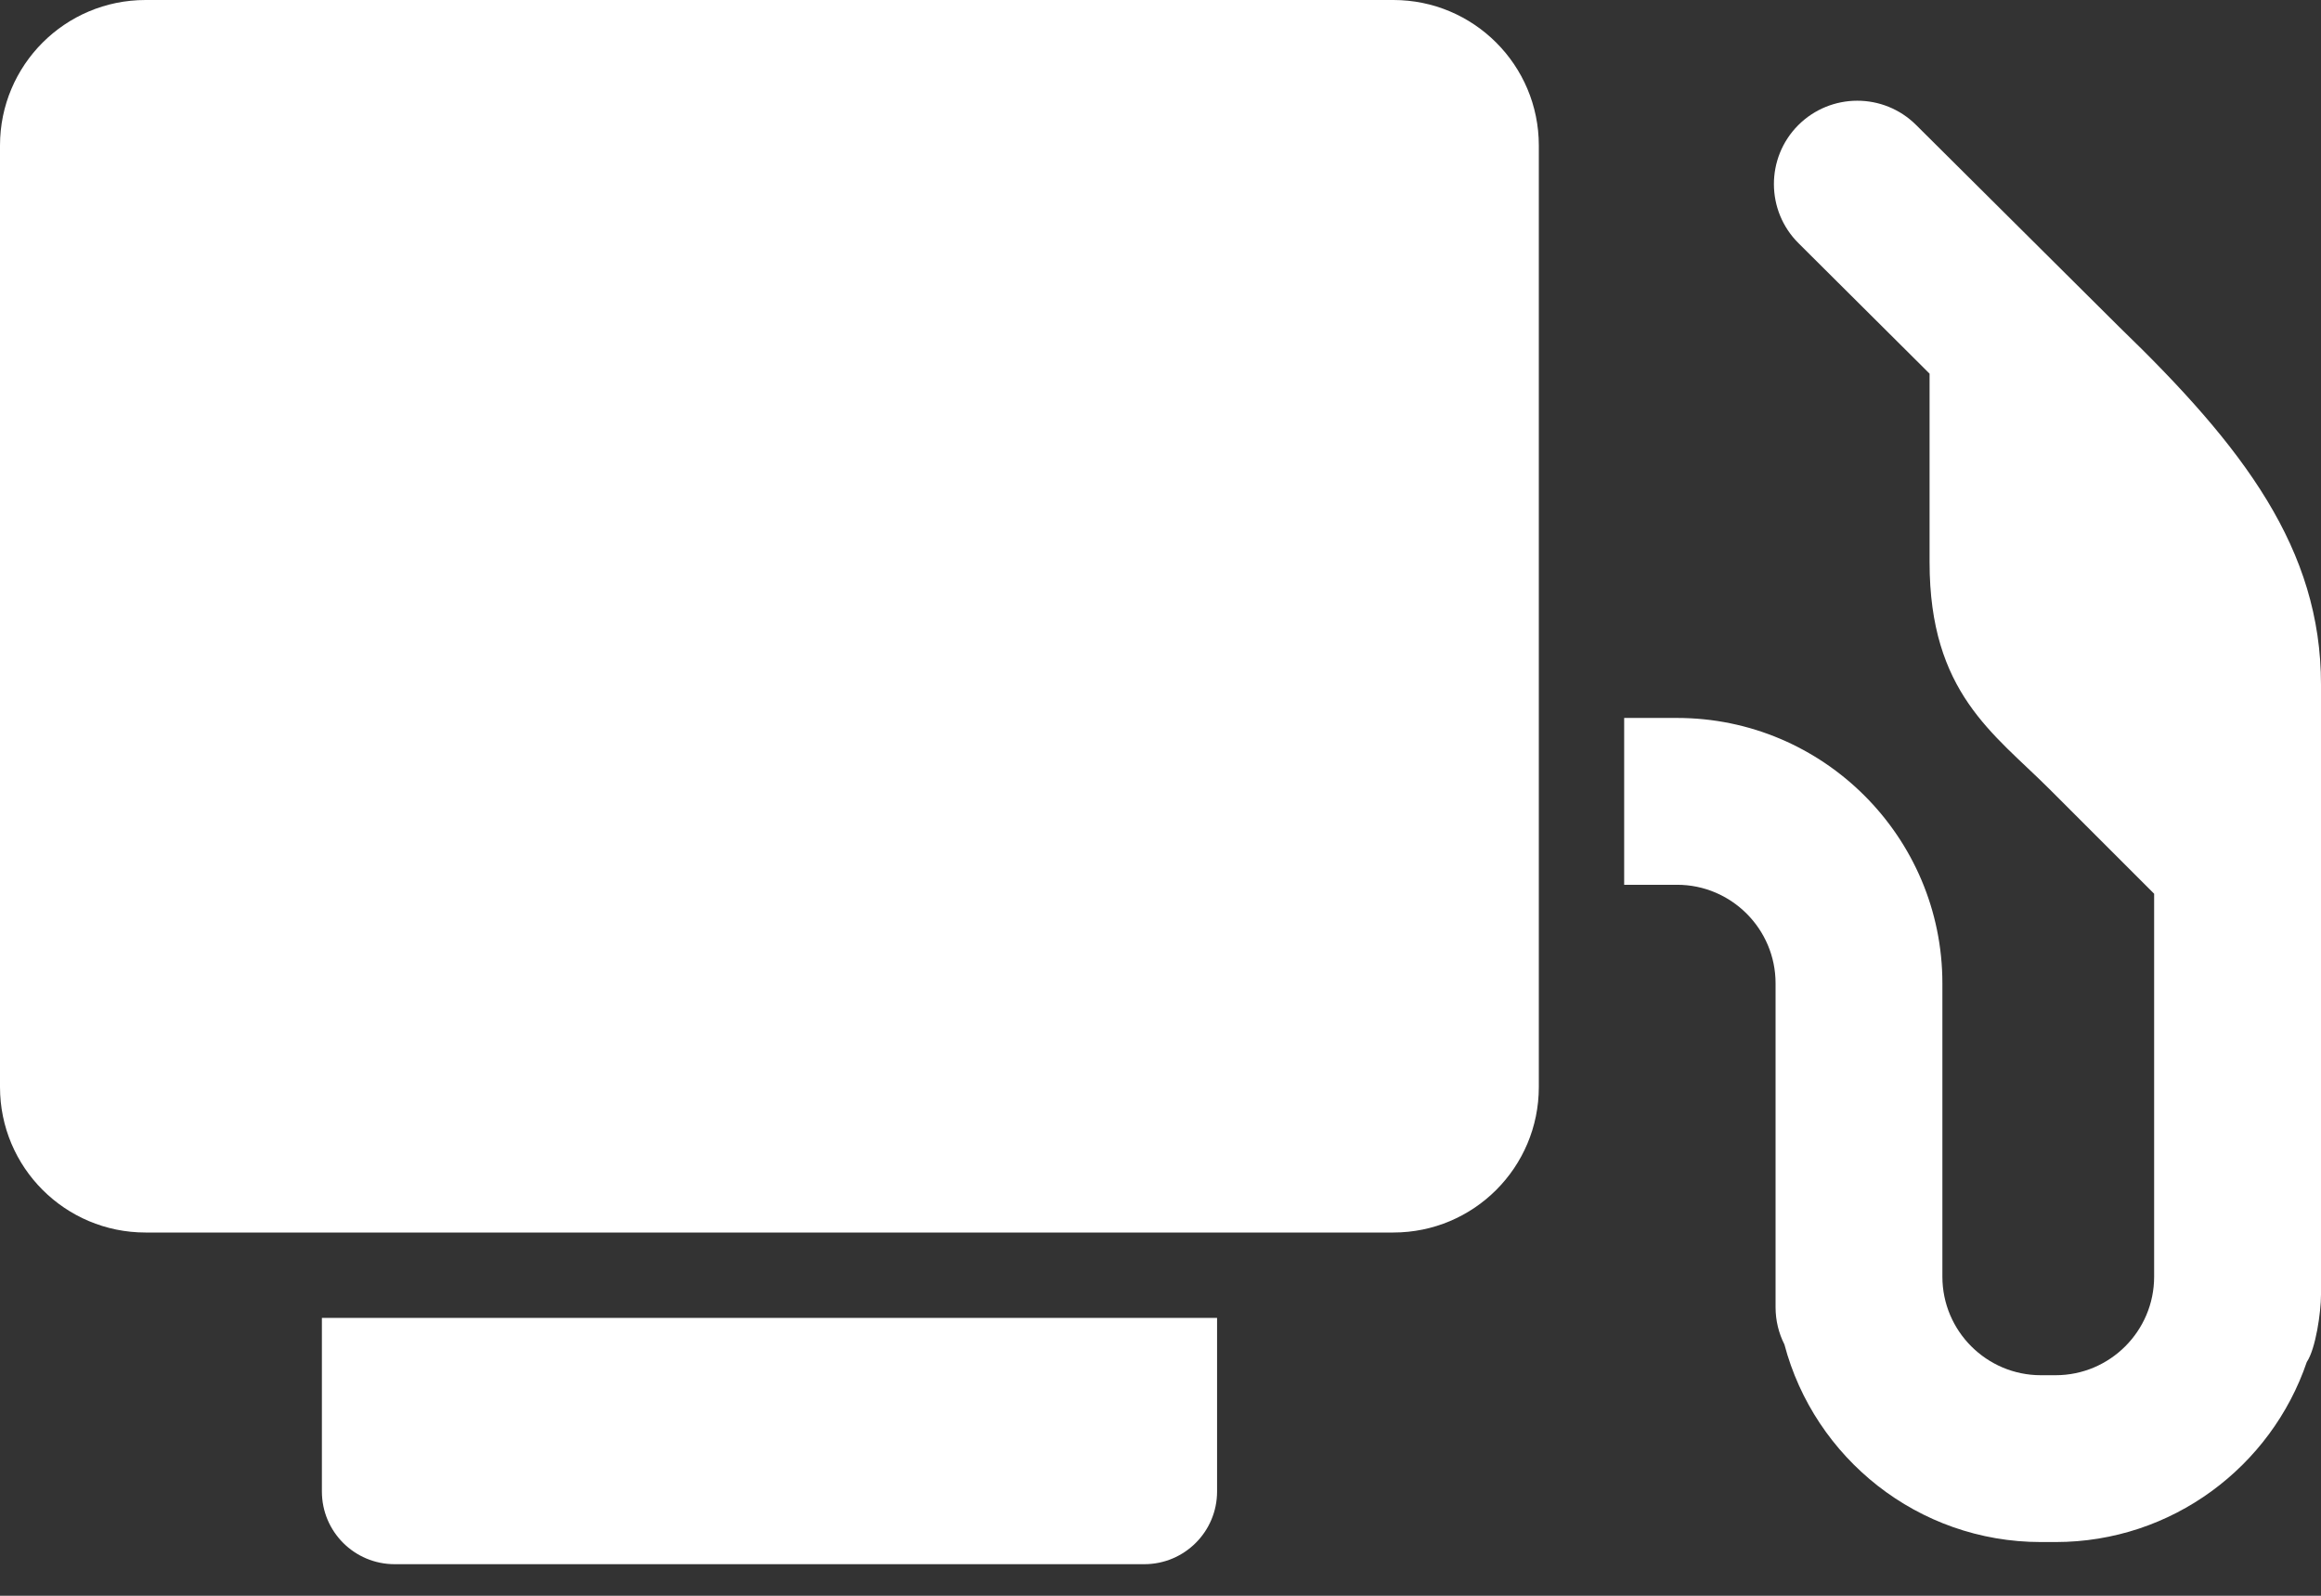 <svg width="48" height="33" viewBox="0 0 48 33" fill="none" xmlns="http://www.w3.org/2000/svg">

<rect x="0" y="0" width="48" height="33" fill="#333333" stroke="none"/>

<path d="M31.824 22.479C31.824 24.142 30.478 25.488 28.816 25.488H3.01C1.347 25.488 0 24.142 0 22.479V3.009C0 1.346 1.347 0 3.01 0H28.816C30.477 0 31.824 1.346 31.824 3.009V22.479Z" fill="white"/>
<path d="M6.657 27.254V30.843C6.657 31.675 7.33 32.347 8.162 32.347H23.665C24.495 32.347 25.17 31.675 25.17 30.843V27.254H6.657Z" fill="white"/>
<path d="M43.834 6.768L39.628 2.586C38.953 1.913 37.861 1.916 37.187 2.59C36.516 3.266 36.519 4.358 37.195 5.03L39.905 7.727C39.905 8.786 39.905 10.222 39.905 11.627C39.905 14.325 41.232 15.166 42.381 16.315C42.914 16.847 43.776 17.709 44.549 18.482V22.115V26.402C44.549 27.525 43.636 28.439 42.512 28.439H42.206C41.084 28.439 40.17 27.525 40.17 26.402V24.324V20.334C40.17 17.309 37.709 14.847 34.684 14.847H33.589V18.297H34.684C35.806 18.297 36.72 19.212 36.72 20.334V24.324V26.402V27.033C36.72 27.311 36.786 27.572 36.903 27.803C37.523 30.151 39.665 31.889 42.206 31.889H42.512C44.92 31.889 46.97 30.328 47.706 28.166C47.891 27.893 48 27.132 48 26.775V26.402V22.115V14.159C48.001 11.355 46.405 9.252 43.834 6.768Z" fill="white"/>

</svg>
